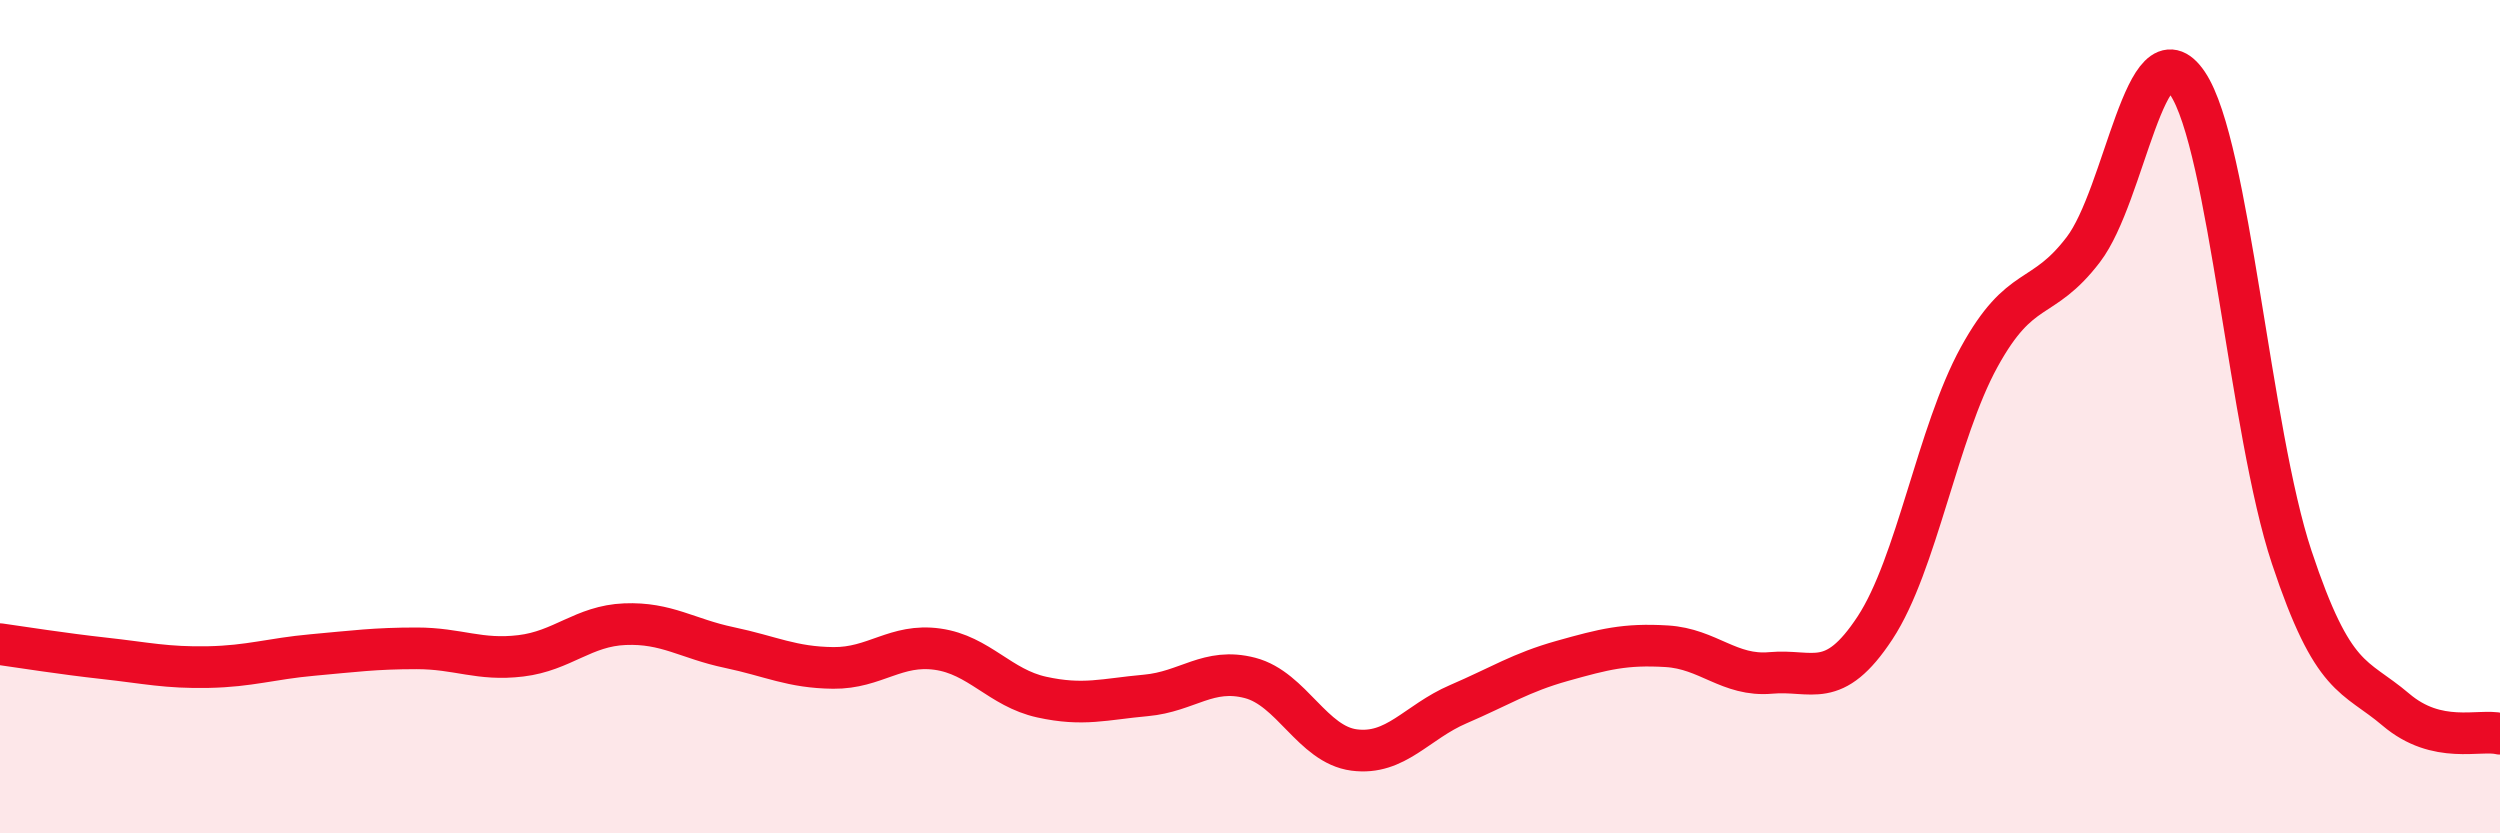 
    <svg width="60" height="20" viewBox="0 0 60 20" xmlns="http://www.w3.org/2000/svg">
      <path
        d="M 0,15.46 C 0.5,15.53 1.5,15.69 2.5,15.8 C 3.5,15.91 4,16.03 5,16.01 C 6,15.99 6.5,15.81 7.5,15.72 C 8.5,15.63 9,15.56 10,15.56 C 11,15.56 11.5,15.86 12.5,15.74 C 13.5,15.62 14,15.02 15,14.98 C 16,14.94 16.5,15.33 17.5,15.54 C 18.5,15.75 19,16.02 20,16.03 C 21,16.04 21.5,15.44 22.5,15.58 C 23.5,15.72 24,16.51 25,16.73 C 26,16.95 26.5,16.78 27.5,16.69 C 28.5,16.6 29,16.01 30,16.27 C 31,16.53 31.5,17.87 32.5,18 C 33.5,18.13 34,17.33 35,16.9 C 36,16.47 36.5,16.14 37.5,15.86 C 38.5,15.58 39,15.45 40,15.51 C 41,15.57 41.5,16.24 42.5,16.15 C 43.5,16.06 44,16.59 45,15.07 C 46,13.55 46.5,10.39 47.5,8.57 C 48.5,6.75 49,7.3 50,5.99 C 51,4.68 51.5,0.52 52.5,2 C 53.5,3.48 54,10.36 55,13.37 C 56,16.38 56.5,16.18 57.5,17.03 C 58.5,17.88 59.5,17.49 60,17.61L60 20L0 20Z"
        fill="#EB0A25"
        opacity="0.1"
        stroke-linecap="round"
        stroke-linejoin="round"
      />
      <path
        d="M 0,15.46 C 0.5,15.53 1.5,15.69 2.5,15.8 C 3.5,15.91 4,16.03 5,16.01 C 6,15.99 6.5,15.81 7.5,15.72 C 8.5,15.63 9,15.56 10,15.56 C 11,15.56 11.5,15.86 12.5,15.74 C 13.5,15.62 14,15.02 15,14.98 C 16,14.94 16.5,15.33 17.5,15.54 C 18.5,15.75 19,16.02 20,16.03 C 21,16.04 21.5,15.44 22.5,15.58 C 23.5,15.72 24,16.51 25,16.73 C 26,16.95 26.5,16.78 27.5,16.69 C 28.5,16.6 29,16.01 30,16.27 C 31,16.53 31.5,17.87 32.5,18 C 33.5,18.13 34,17.33 35,16.9 C 36,16.47 36.5,16.14 37.5,15.86 C 38.5,15.58 39,15.45 40,15.51 C 41,15.57 41.5,16.24 42.5,16.15 C 43.5,16.06 44,16.59 45,15.07 C 46,13.55 46.5,10.39 47.5,8.57 C 48.5,6.75 49,7.3 50,5.99 C 51,4.68 51.5,0.52 52.5,2 C 53.5,3.48 54,10.36 55,13.37 C 56,16.38 56.5,16.18 57.5,17.03 C 58.5,17.88 59.5,17.49 60,17.61"
        stroke="#EB0A25"
        stroke-width="1"
        fill="none"
        stroke-linecap="round"
        stroke-linejoin="round"
      />
    </svg>
  